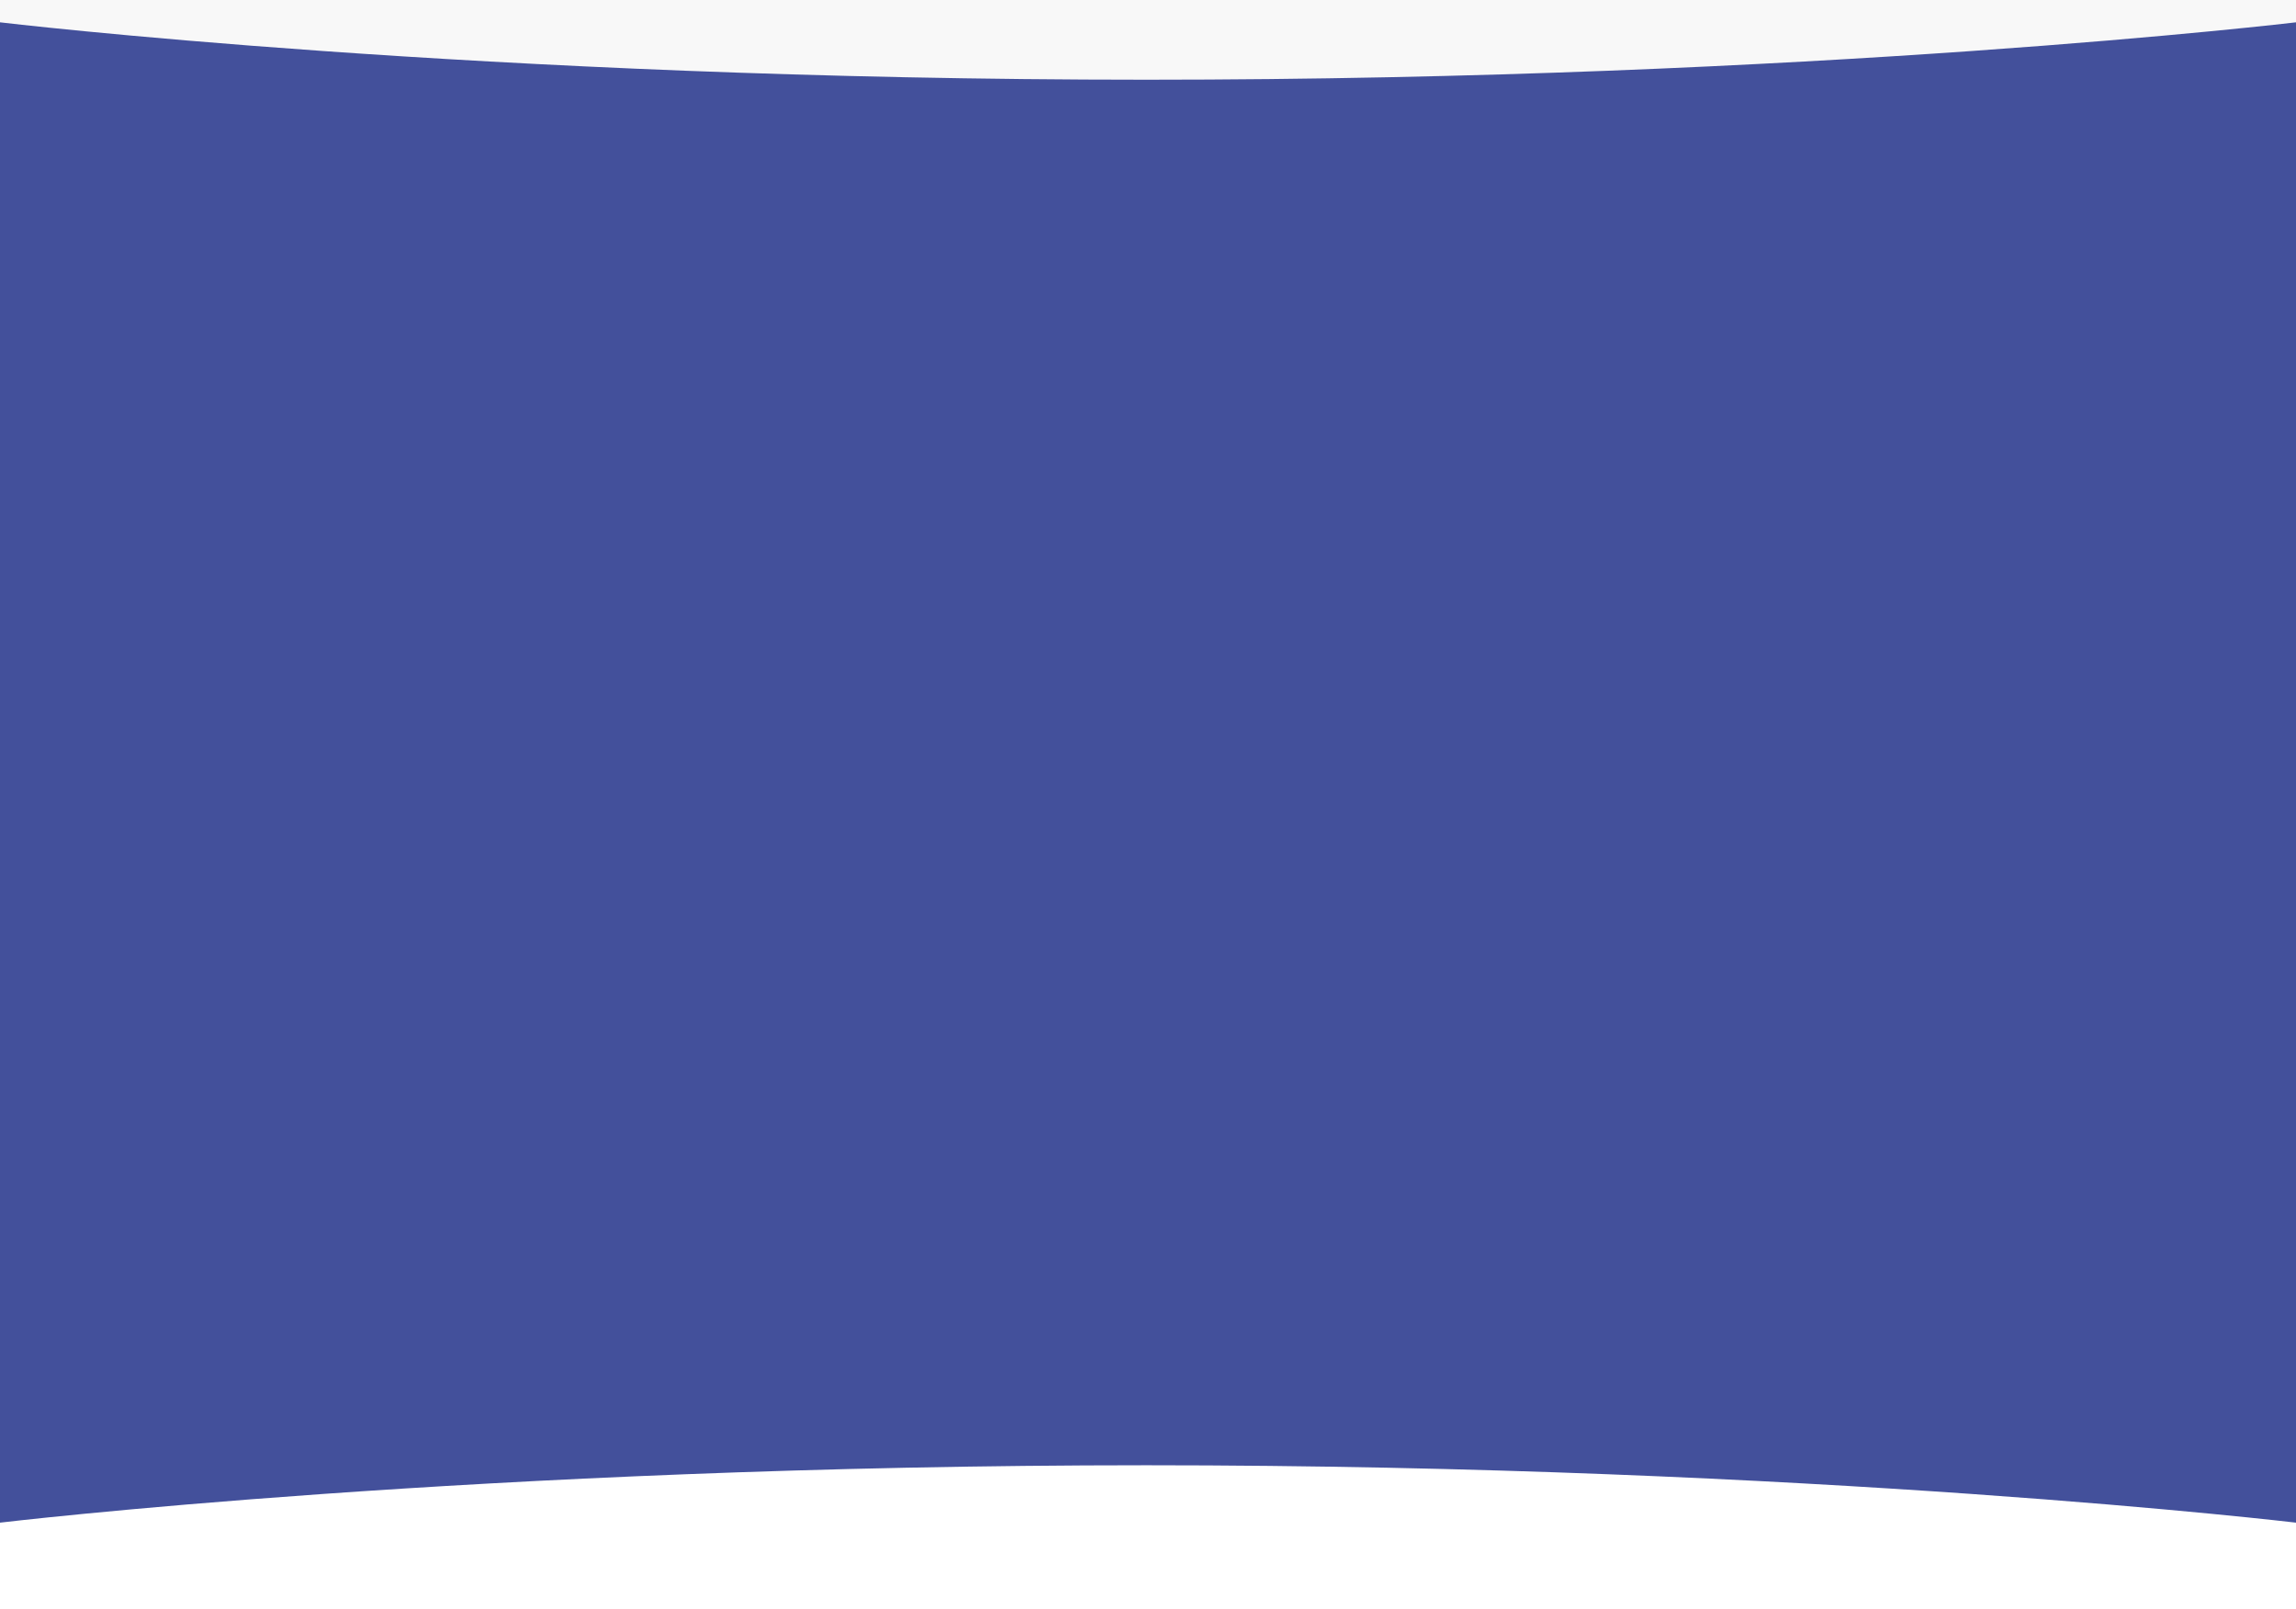 <svg xmlns="http://www.w3.org/2000/svg" width="1440" height="1009" viewBox="0 0 1440 1009" fill="none">
<rect width="1440" height="1009" fill="white"/>
<rect width="1440" height="103" fill="#F8F8F8"/>
<path d="M0 14C0 14 300.5 50 719 50C1137.5 50 1440 14 1440 14V108H0V14Z" fill="#43509B"/>
<path d="M0 955C0 955 300.5 919 719 919C1137.5 919 1440 955 1440 955V861H0V955Z" fill="#43509B"/>
<rect y="88" width="1440" height="794" fill="#43509B"/>
</svg>